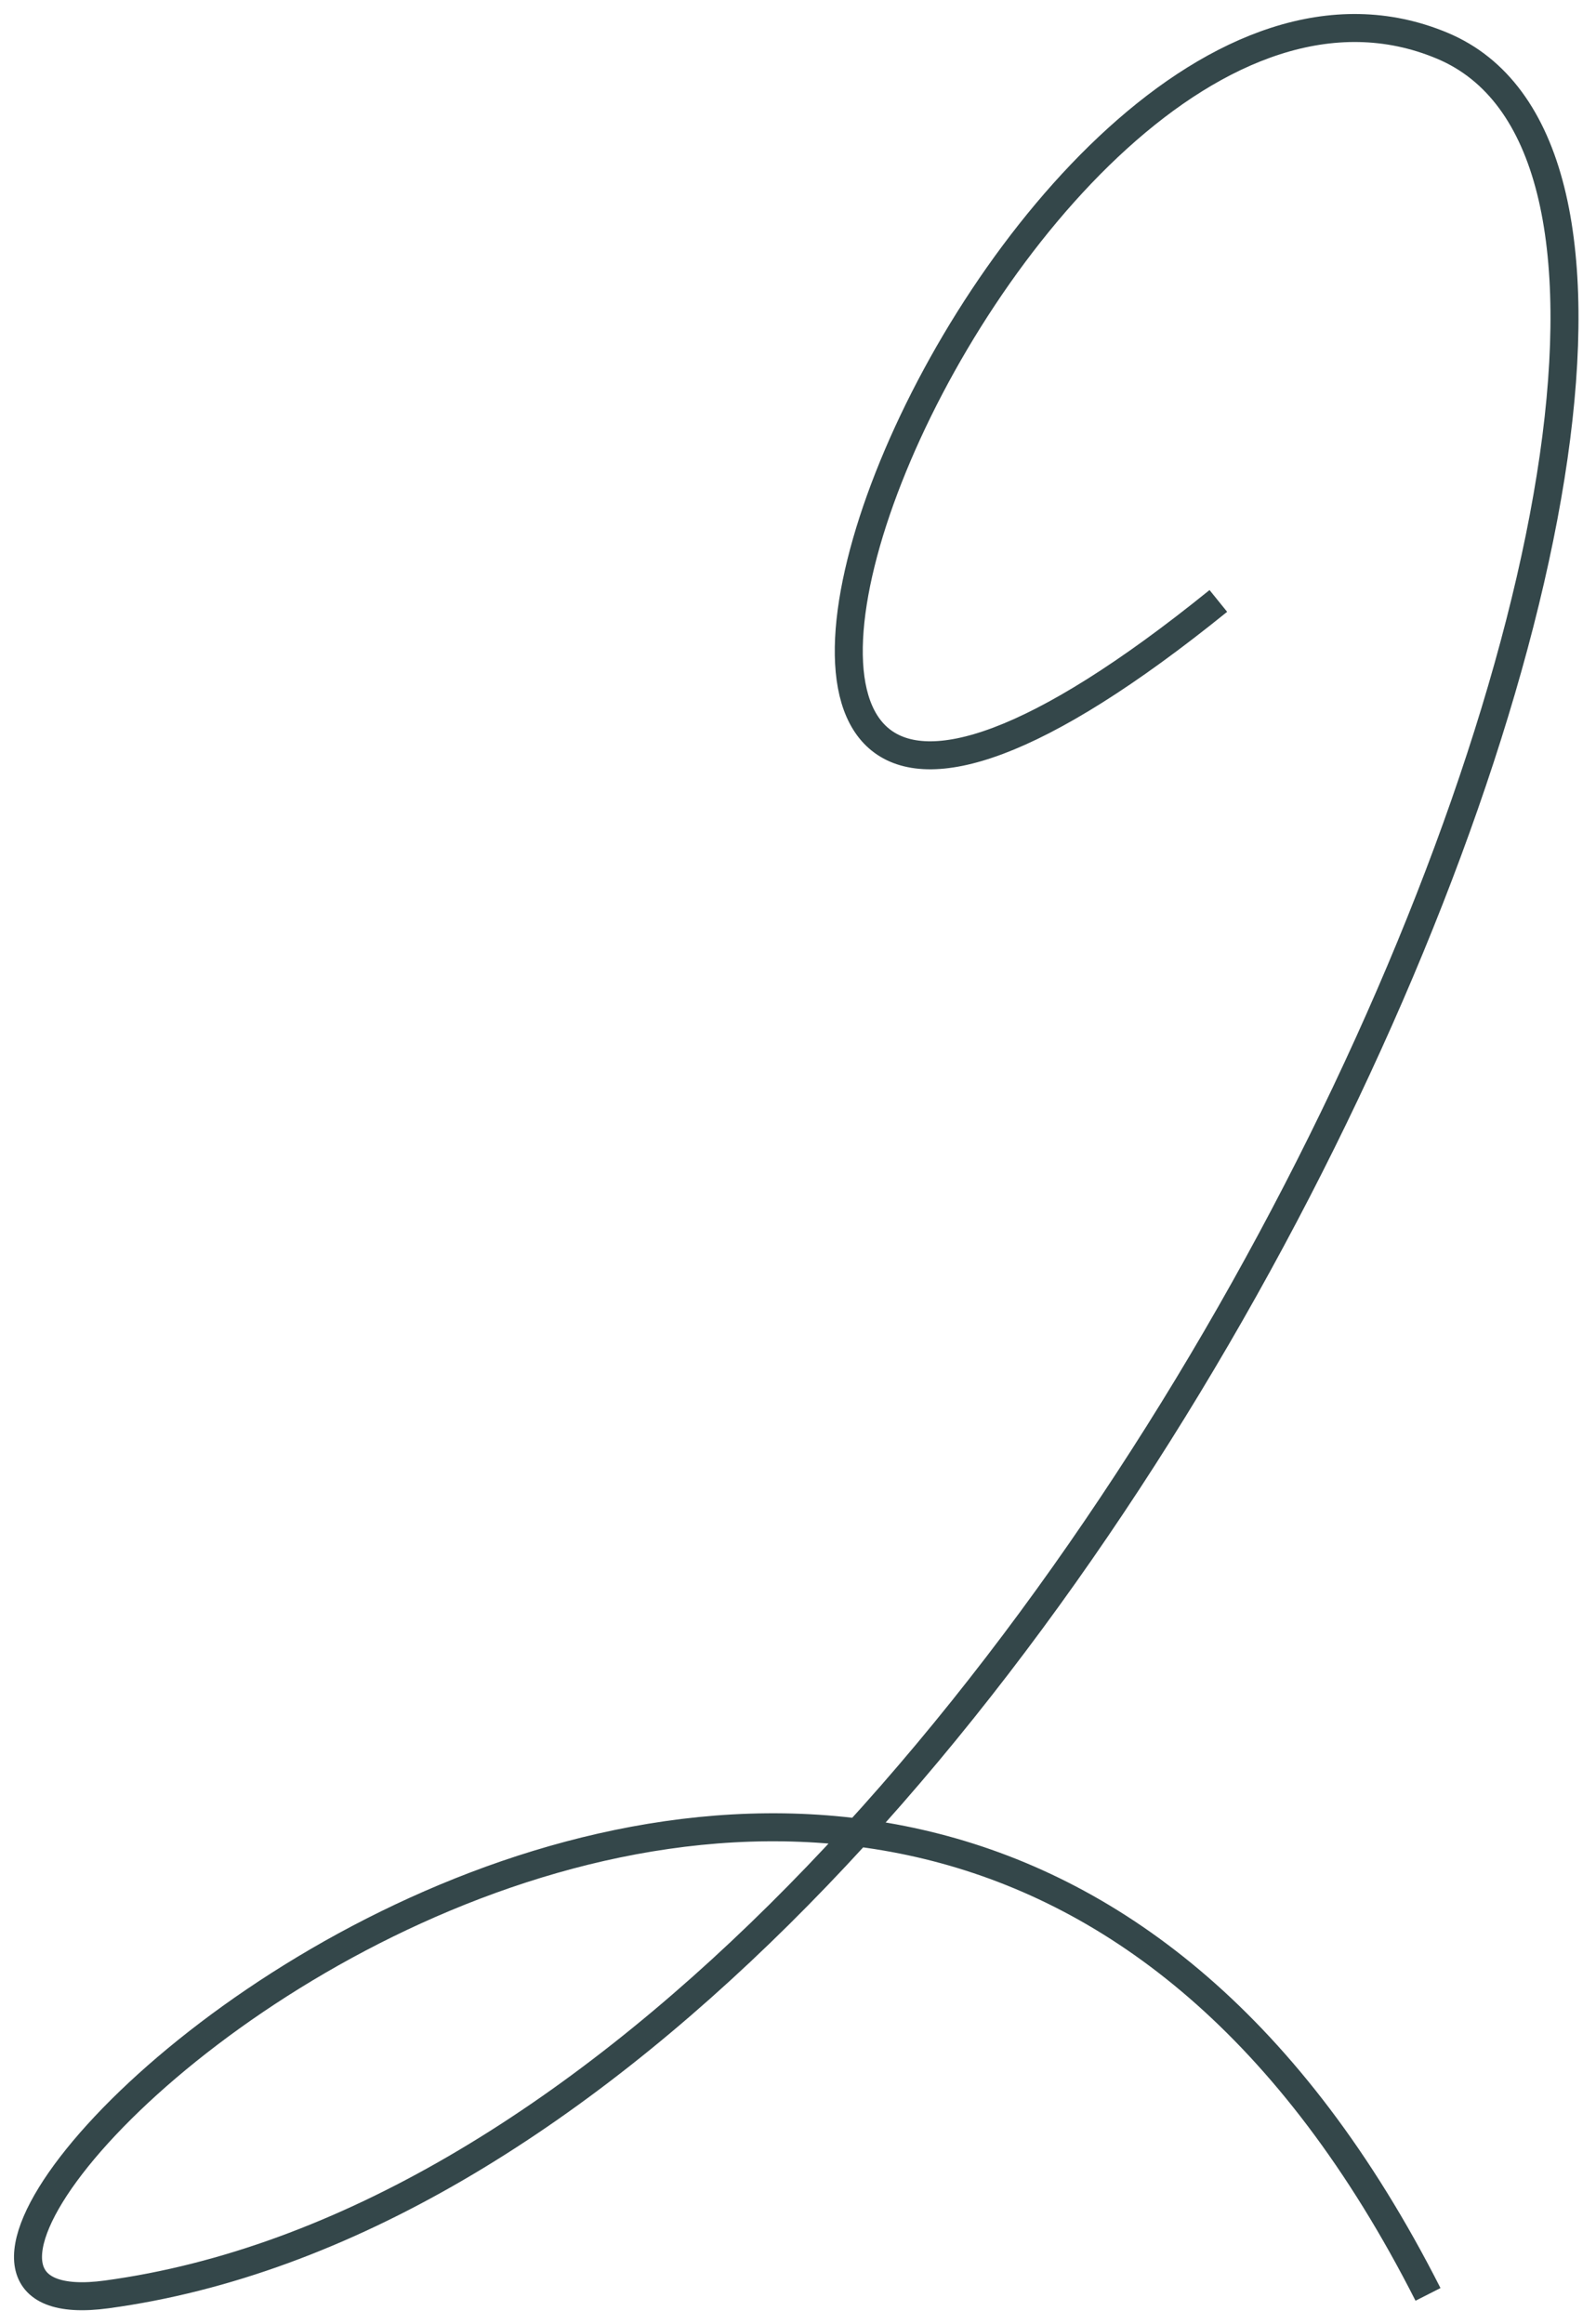 <?xml version="1.0" encoding="UTF-8"?> <svg xmlns="http://www.w3.org/2000/svg" width="57" height="83" viewBox="0 0 57 83" fill="none"> <path d="M51 81.935C31.488 43.471 -10.166 83.832 3.814 81.935C37.82 77.319 67.265 8.243 51.512 1.634C35.759 -4.975 17.195 42.755 43.512 21.46" stroke="#34474A"></path> </svg> 